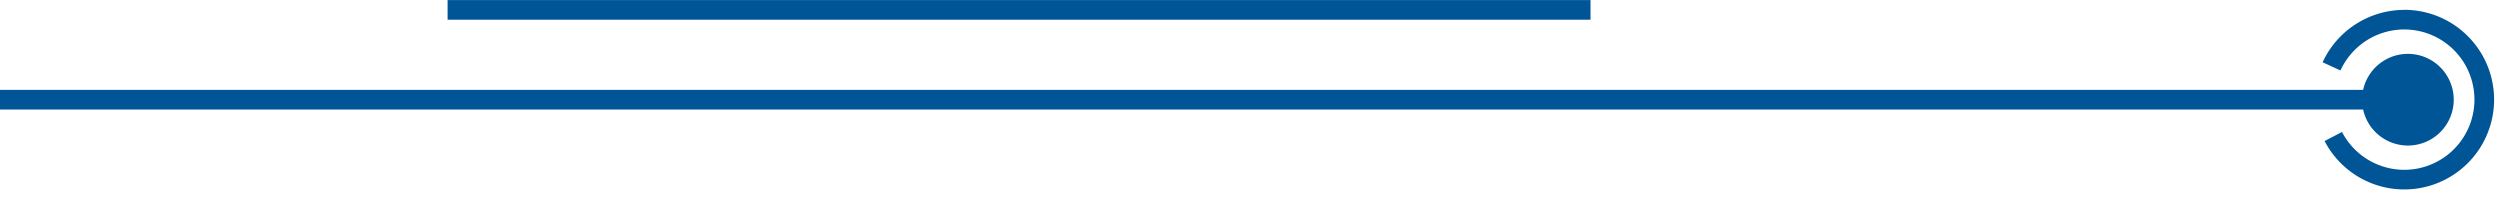 <?xml version="1.0" encoding="UTF-8" standalone="no"?><svg xmlns="http://www.w3.org/2000/svg" xmlns:xlink="http://www.w3.org/1999/xlink" data-name="Layer 1" fill="#000000" height="121.4" preserveAspectRatio="xMidYMid meet" version="1" viewBox="295.3 1159.6 1527.1 121.4" width="1527.1" zoomAndPan="magnify"><g id="change1_1"><path d="M1766.14,1248.5a28,28,0,1,0-27.35-34H295.29v12h1443.5A28,28,0,0,0,1766.14,1248.5Z" fill="#005597"/></g><g id="change1_2"><path d="M1763.94,1165.64a55,55,0,0,0-49.9,32l10.91,5a42.86,42.86,0,1,1,.94,37.57l-10.64,5.54a54.86,54.86,0,1,0,48.69-80.15Z" fill="#005597"/></g><g id="change1_3"><path d="M568.71 1159.64H1266.85V1171.64H568.71z" fill="#005597"/></g></svg>